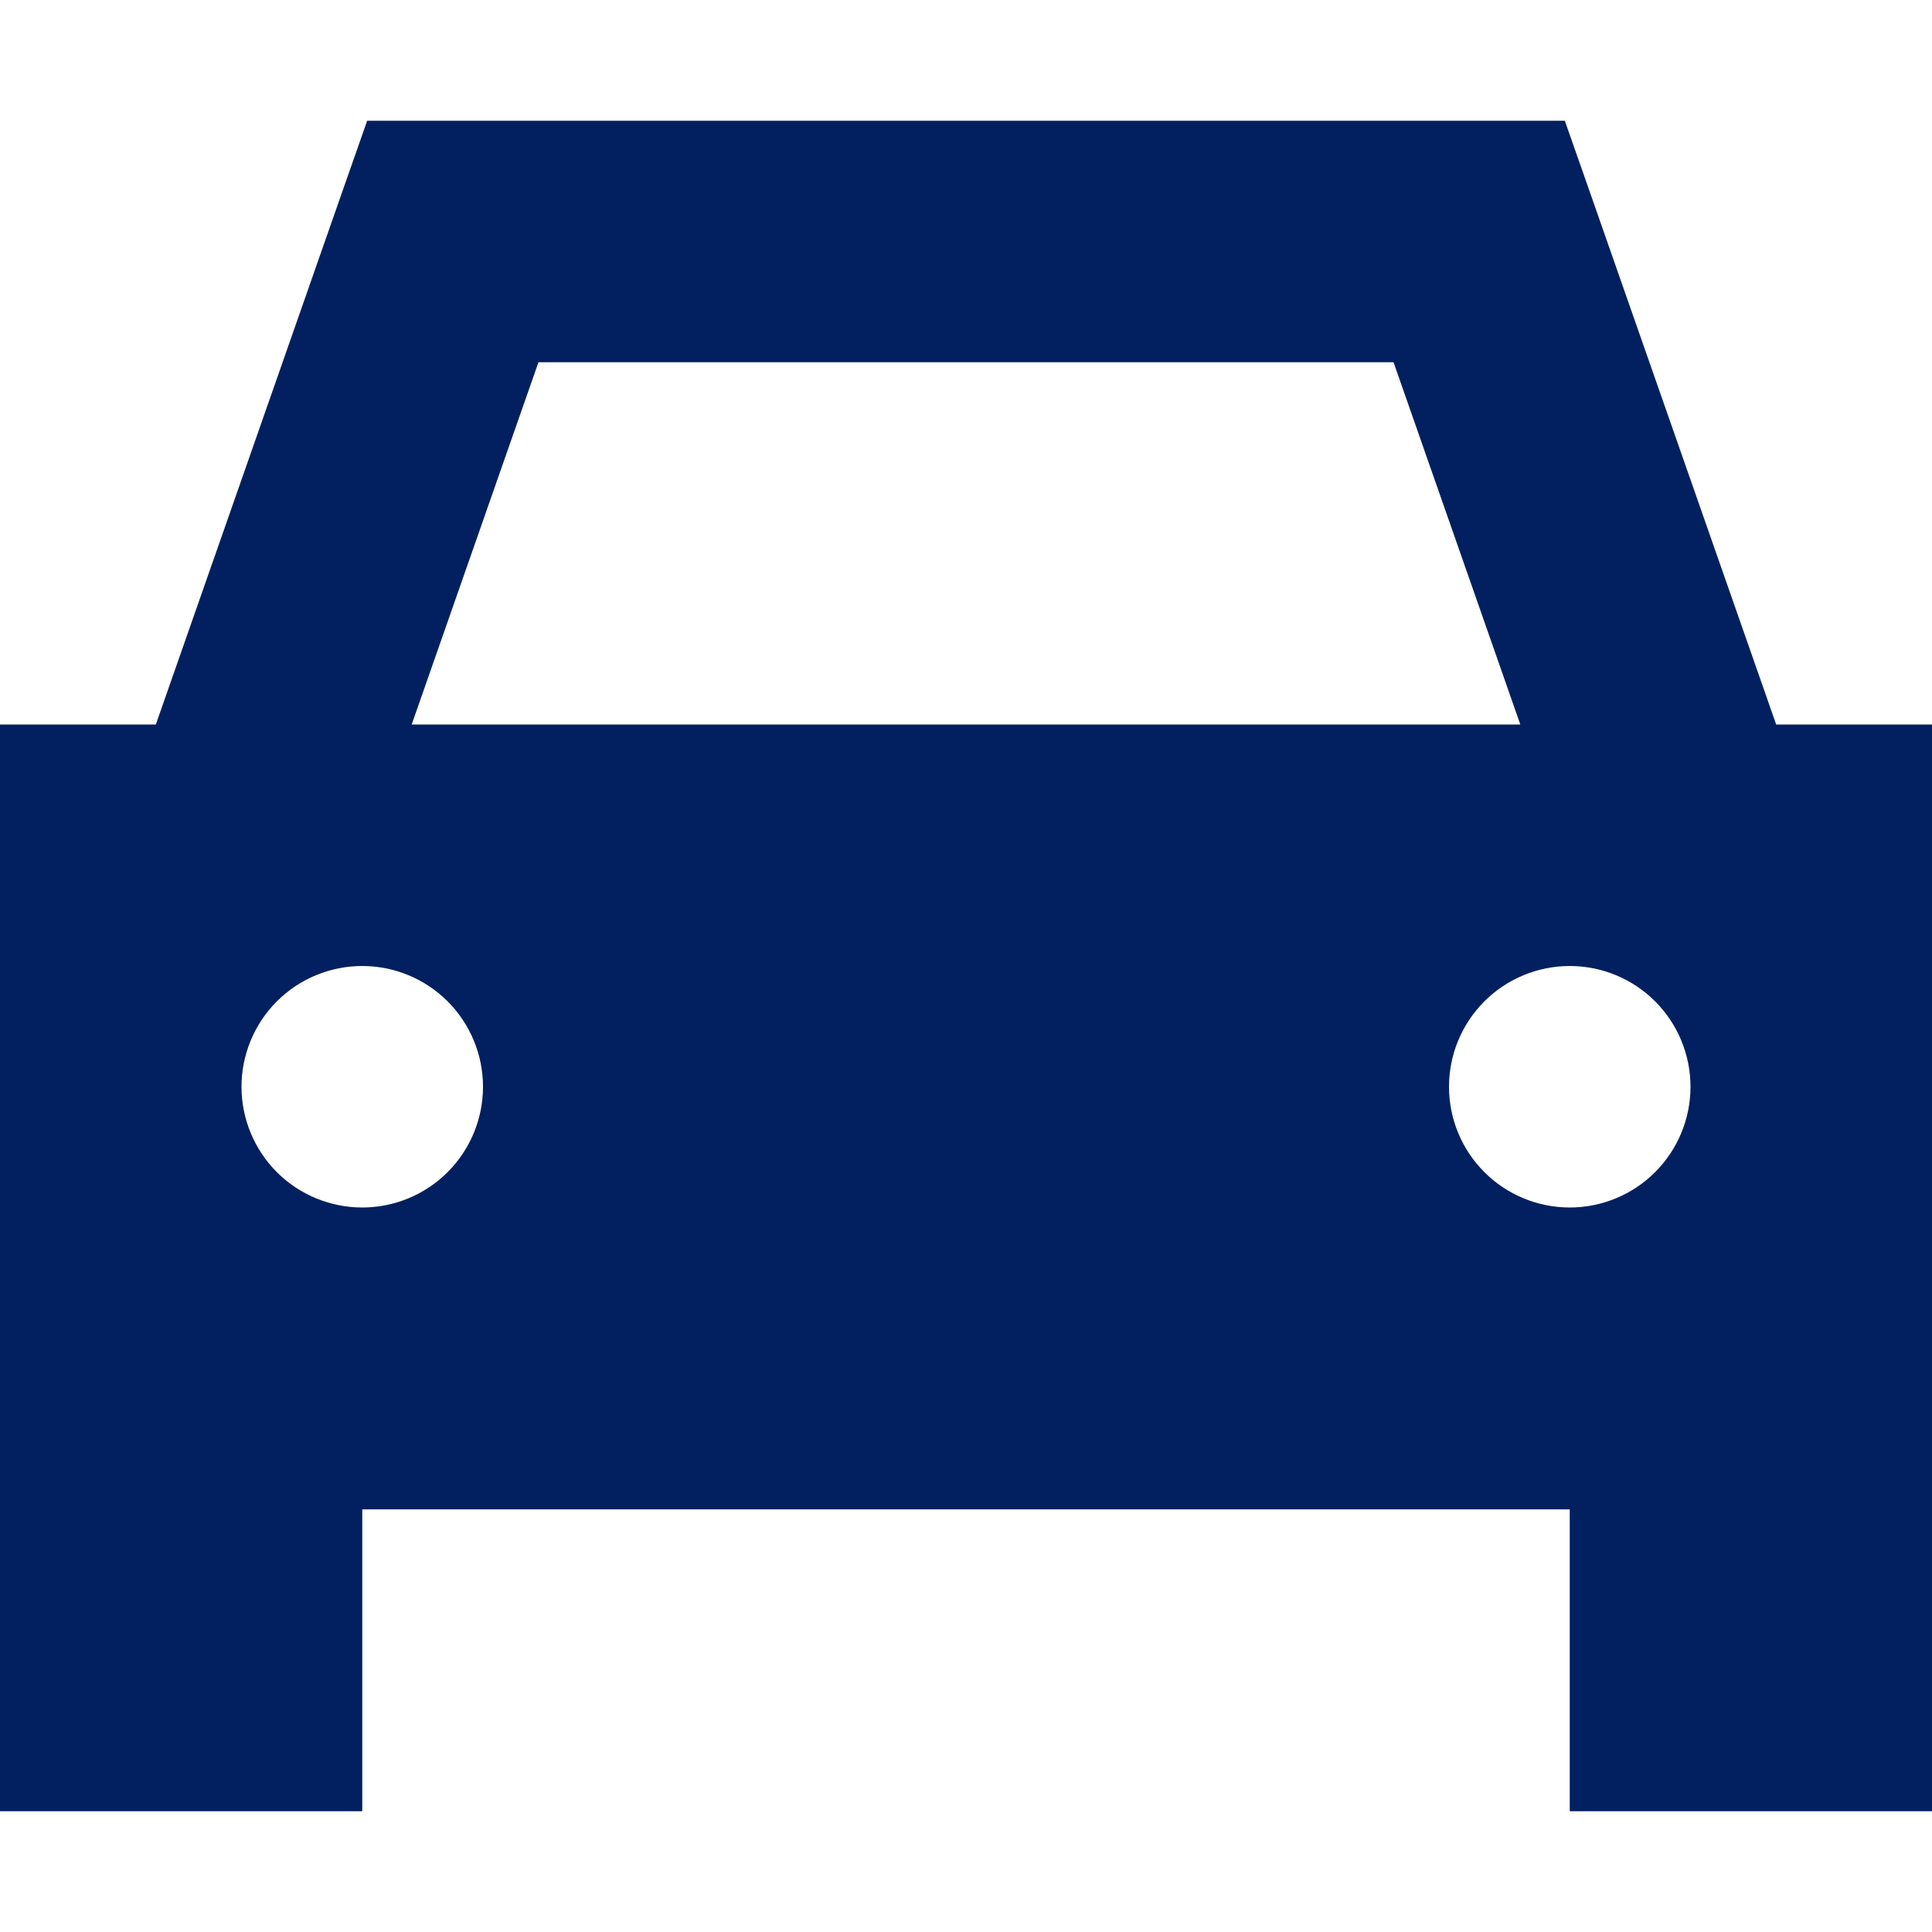 <svg width="44" height="44" viewBox="0 0 44 44" fill="none" xmlns="http://www.w3.org/2000/svg">
<path d="M10.312 2.75H8.362L7.717 4.589L3.549 16.5H0V34.375V41.25H8.25V34.375H35.75V41.25H44V34.375V16.5H40.451L36.283 4.589L35.638 2.75H33.688H10.312ZM34.624 16.5H9.376L12.263 8.25H31.737L34.624 16.5ZM5.5 24.75C5.5 24.021 5.79 23.321 6.305 22.805C6.821 22.29 7.521 22 8.25 22C8.979 22 9.679 22.29 10.194 22.805C10.71 23.321 11 24.021 11 24.75C11 25.479 10.71 26.179 10.194 26.695C9.679 27.21 8.979 27.5 8.25 27.5C7.521 27.5 6.821 27.21 6.305 26.695C5.79 26.179 5.5 25.479 5.5 24.75ZM35.75 22C36.479 22 37.179 22.29 37.694 22.805C38.21 23.321 38.5 24.021 38.5 24.75C38.5 25.479 38.21 26.179 37.694 26.695C37.179 27.21 36.479 27.5 35.75 27.5C35.021 27.5 34.321 27.21 33.806 26.695C33.29 26.179 33 25.479 33 24.75C33 24.021 33.29 23.321 33.806 22.805C34.321 22.29 35.021 22 35.75 22Z" fill="#02205F"/>
</svg>
